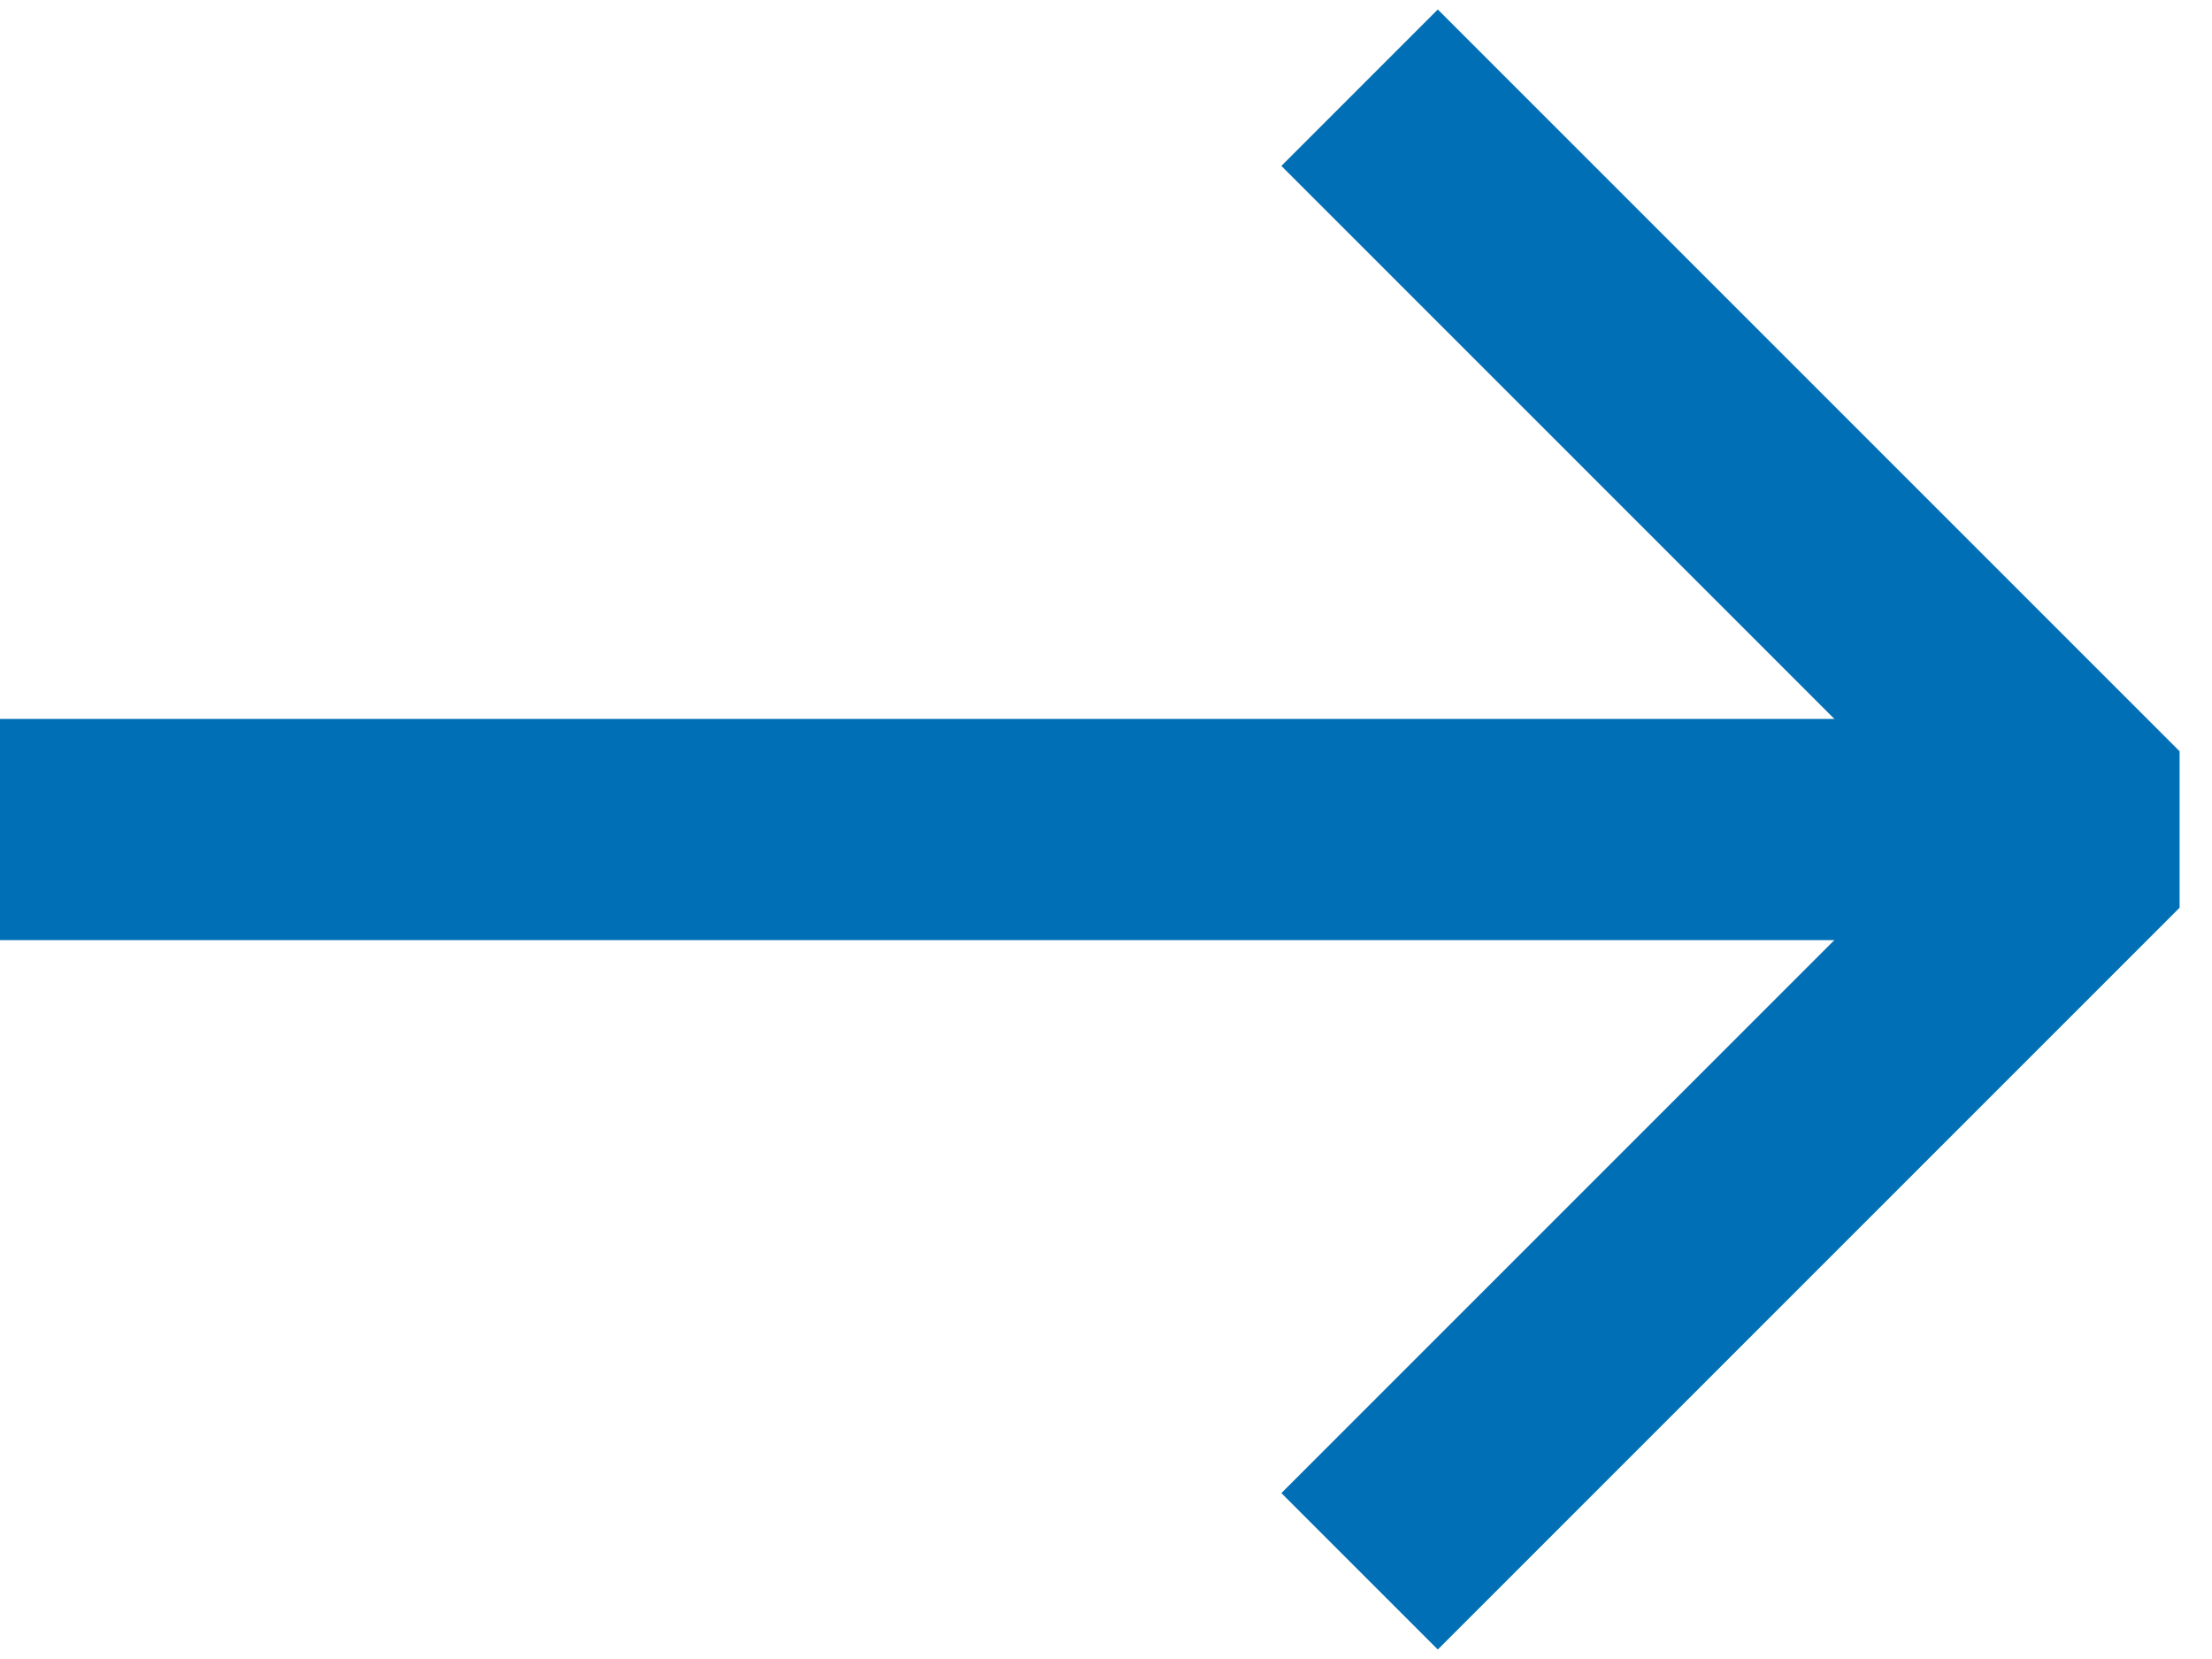 <svg width="20" height="15" viewBox="0 0 20 15" fill="none" xmlns="http://www.w3.org/2000/svg">
    <path d="M1 7.5H17.5" stroke="#006FB6" stroke-width="2" stroke-linecap="square"
          stroke-linejoin="bevel">
    </path>
    <path d="M13 1.5L19 7.5L13 13.5" stroke="#006FB6" stroke-width="2"
          stroke-linecap="square" stroke-linejoin="bevel"></path>
</svg>